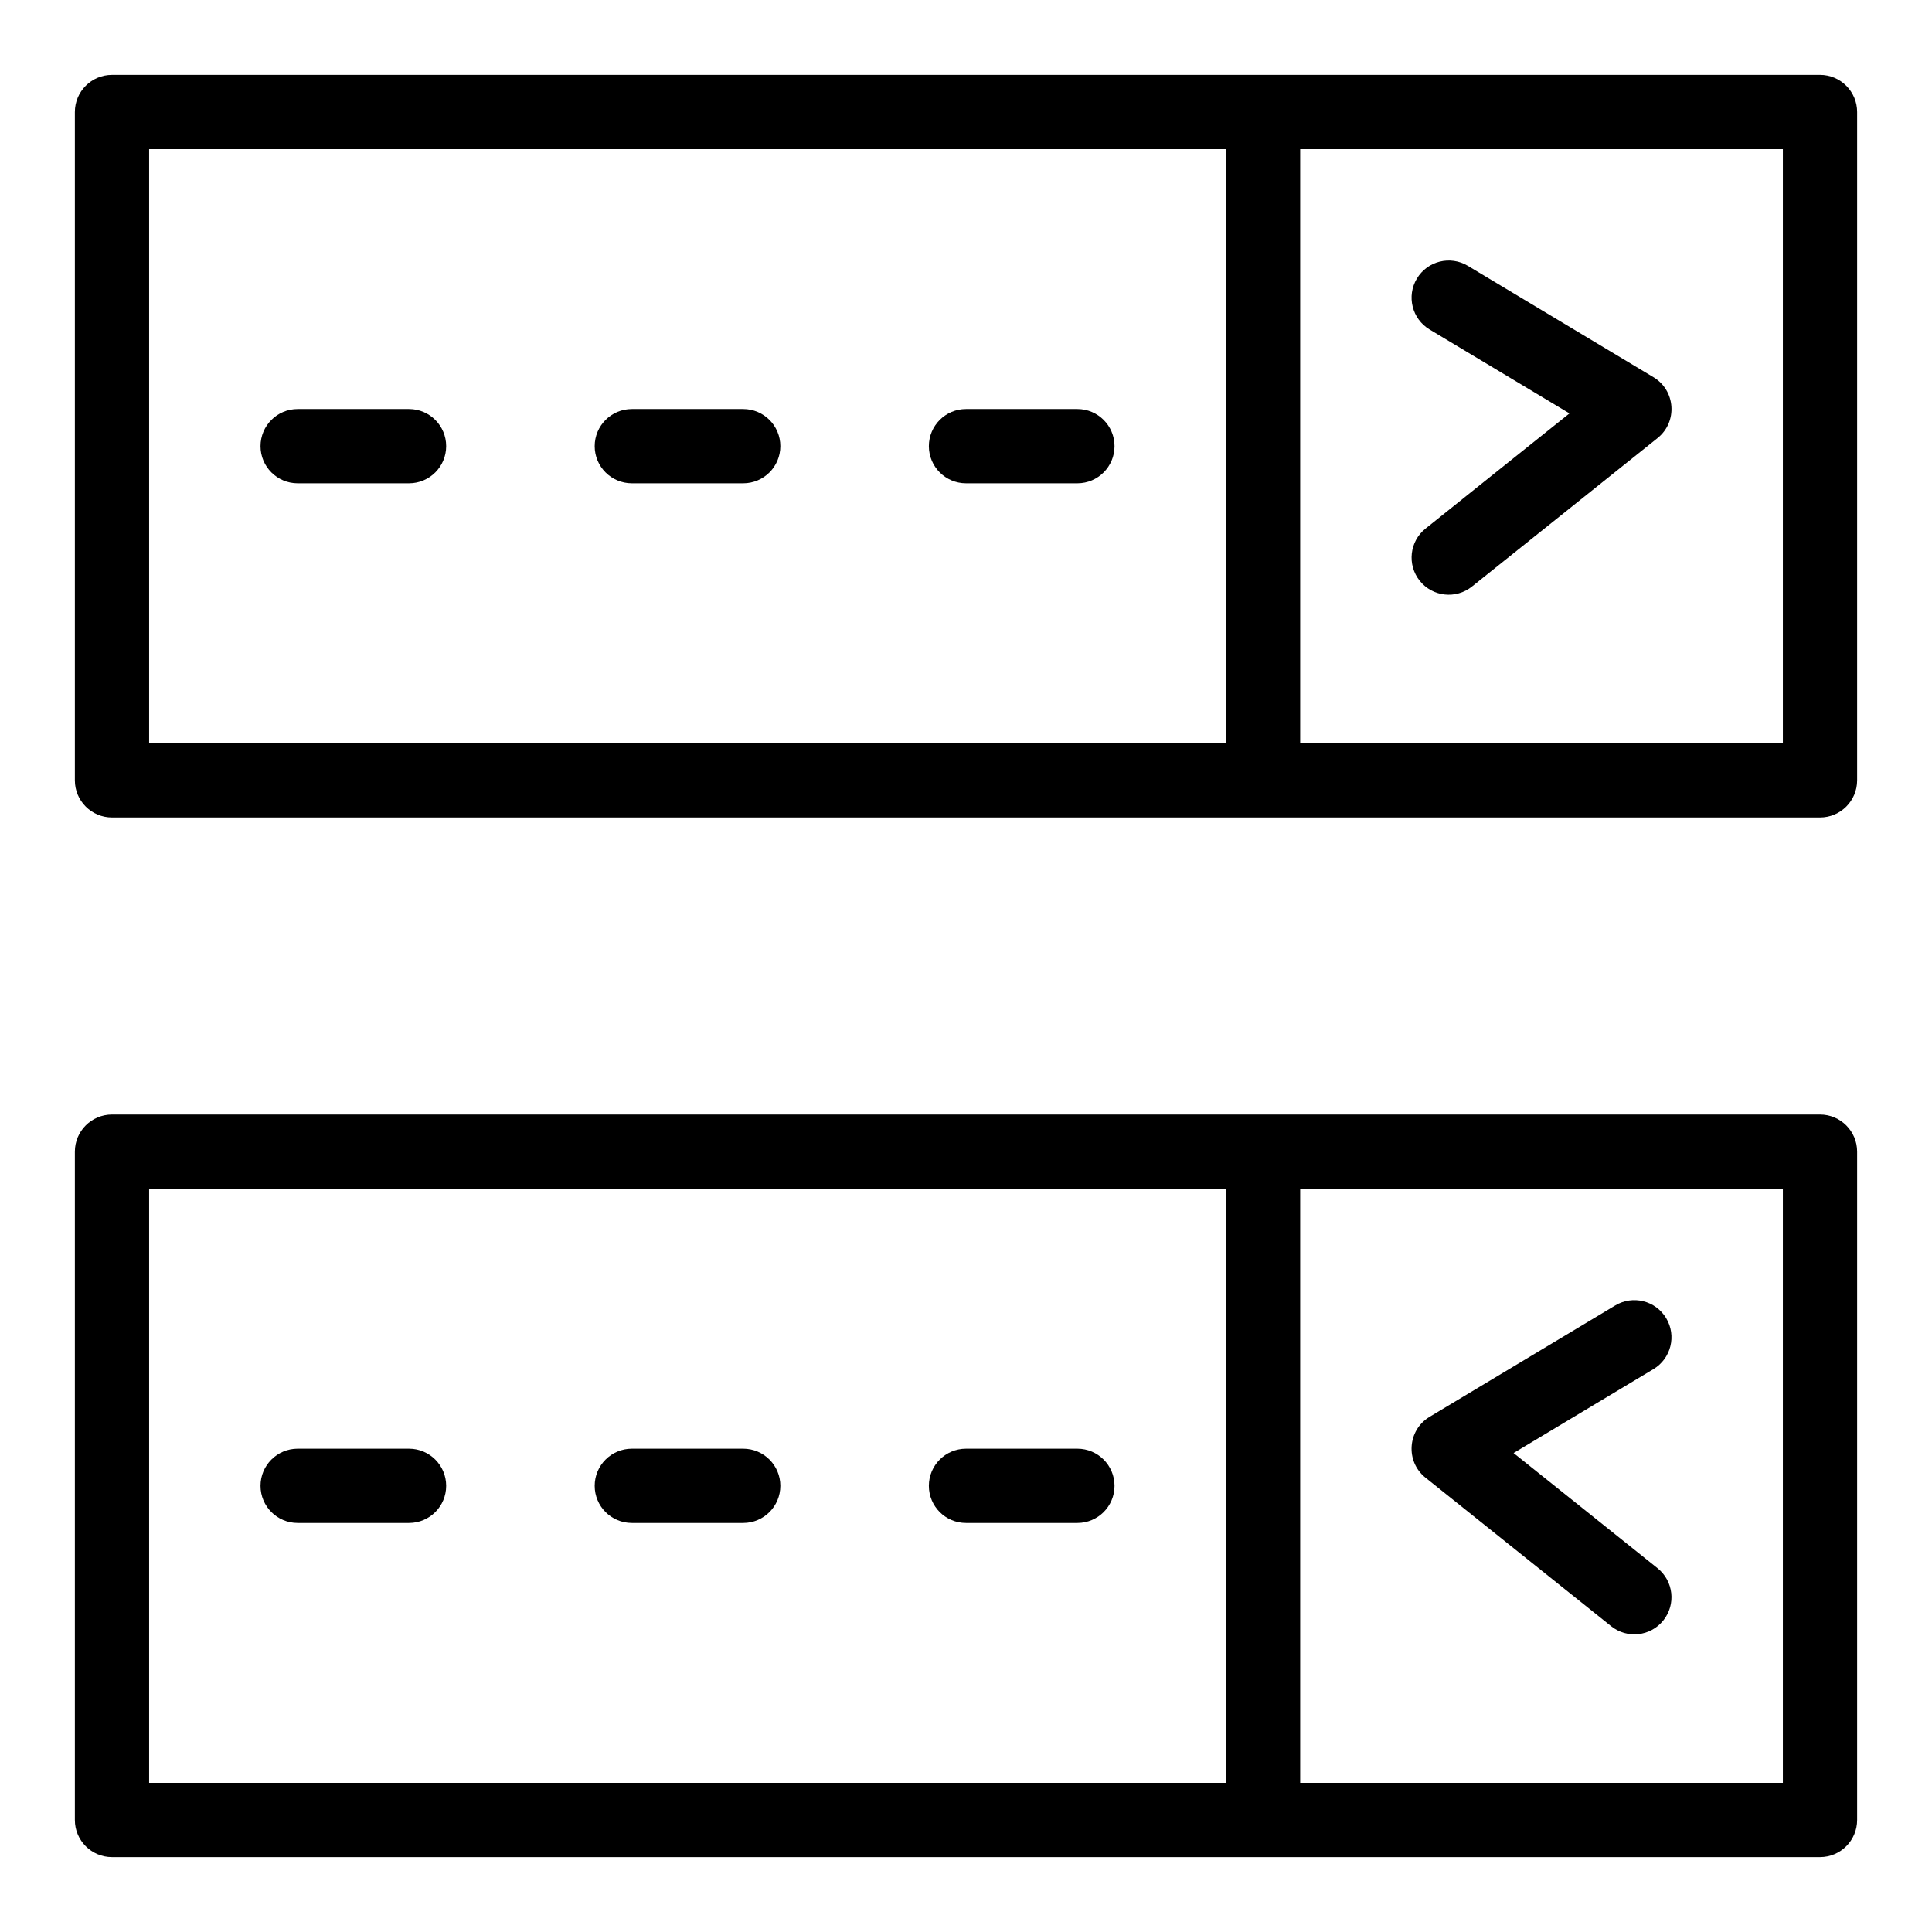 <?xml version="1.0" encoding="UTF-8"?>
<!-- The Best Svg Icon site in the world: iconSvg.co, Visit us! https://iconsvg.co -->
<svg fill="#000000" width="800px" height="800px" version="1.1" viewBox="144 144 512 512" xmlns="http://www.w3.org/2000/svg">
 <g>
  <path d="m626.32 163.84h-452.64c-5.434 0-9.84 4.406-9.84 9.84v177.12c0 5.434 4.406 9.84 9.84 9.84h452.64c5.434 0 9.84-4.406 9.84-9.84v-177.12c0-5.438-4.406-9.844-9.84-9.844zm-442.8 19.684h285.36v157.44l-285.36-0.004zm432.96 157.44h-127.92v-157.44h127.92z"/>
  <path d="m522.86 231.32 37.066 22.238-38.148 30.52c-4.242 3.394-4.934 9.586-1.535 13.832 3.406 4.258 9.602 4.922 13.832 1.535l49.199-39.359c5.348-4.281 4.793-12.594-1.086-16.121l-49.199-29.52c-4.66-2.797-10.703-1.285-13.5 3.375-2.801 4.66-1.289 10.703 3.371 13.5z"/>
  <path d="m252.4 252.4h-29.52c-5.434 0-9.84 4.406-9.84 9.84 0 5.434 4.406 9.84 9.84 9.84h29.52c5.434 0 9.84-4.406 9.84-9.84 0-5.434-4.406-9.84-9.84-9.84z"/>
  <path d="m340.96 252.4h-29.52c-5.434 0-9.84 4.406-9.84 9.84 0 5.434 4.406 9.84 9.84 9.84h29.52c5.434 0 9.84-4.406 9.84-9.84 0-5.434-4.402-9.84-9.84-9.84z"/>
  <path d="m429.52 252.4h-29.52c-5.434 0-9.84 4.406-9.84 9.84 0 5.434 4.406 9.84 9.84 9.84h29.52c5.434 0 9.84-4.406 9.84-9.84 0-5.434-4.406-9.84-9.84-9.84z"/>
  <path d="m626.32 439.36h-452.64c-5.434 0-9.84 4.406-9.84 9.84v177.12c0 5.434 4.406 9.84 9.84 9.84h452.64c5.434 0 9.84-4.406 9.84-9.84v-177.12c0-5.434-4.406-9.84-9.84-9.84zm-442.8 19.68h285.36v157.44h-285.36zm432.96 157.44h-127.92v-157.44h127.92z"/>
  <path d="m521.77 535.6 49.199 39.359c4.227 3.383 10.422 2.723 13.832-1.535 3.394-4.242 2.707-10.434-1.535-13.832l-38.152-30.52 37.066-22.238c4.66-2.797 6.172-8.84 3.375-13.5-2.797-4.66-8.84-6.172-13.5-3.375l-49.199 29.52c-5.875 3.523-6.441 11.844-1.086 16.121z"/>
  <path d="m252.4 527.92h-29.52c-5.434 0-9.84 4.406-9.84 9.84 0 5.434 4.406 9.84 9.84 9.84h29.52c5.434 0 9.84-4.406 9.84-9.84 0-5.434-4.406-9.84-9.84-9.84z"/>
  <path d="m340.96 527.92h-29.52c-5.434 0-9.84 4.406-9.84 9.84 0 5.434 4.406 9.84 9.84 9.84h29.52c5.434 0 9.84-4.406 9.84-9.84 0-5.434-4.402-9.84-9.84-9.84z"/>
  <path d="m429.52 527.92h-29.52c-5.434 0-9.84 4.406-9.84 9.84 0 5.434 4.406 9.84 9.84 9.84h29.52c5.434 0 9.84-4.406 9.84-9.84 0-5.434-4.406-9.84-9.84-9.84z"/>
 </g>
</svg>